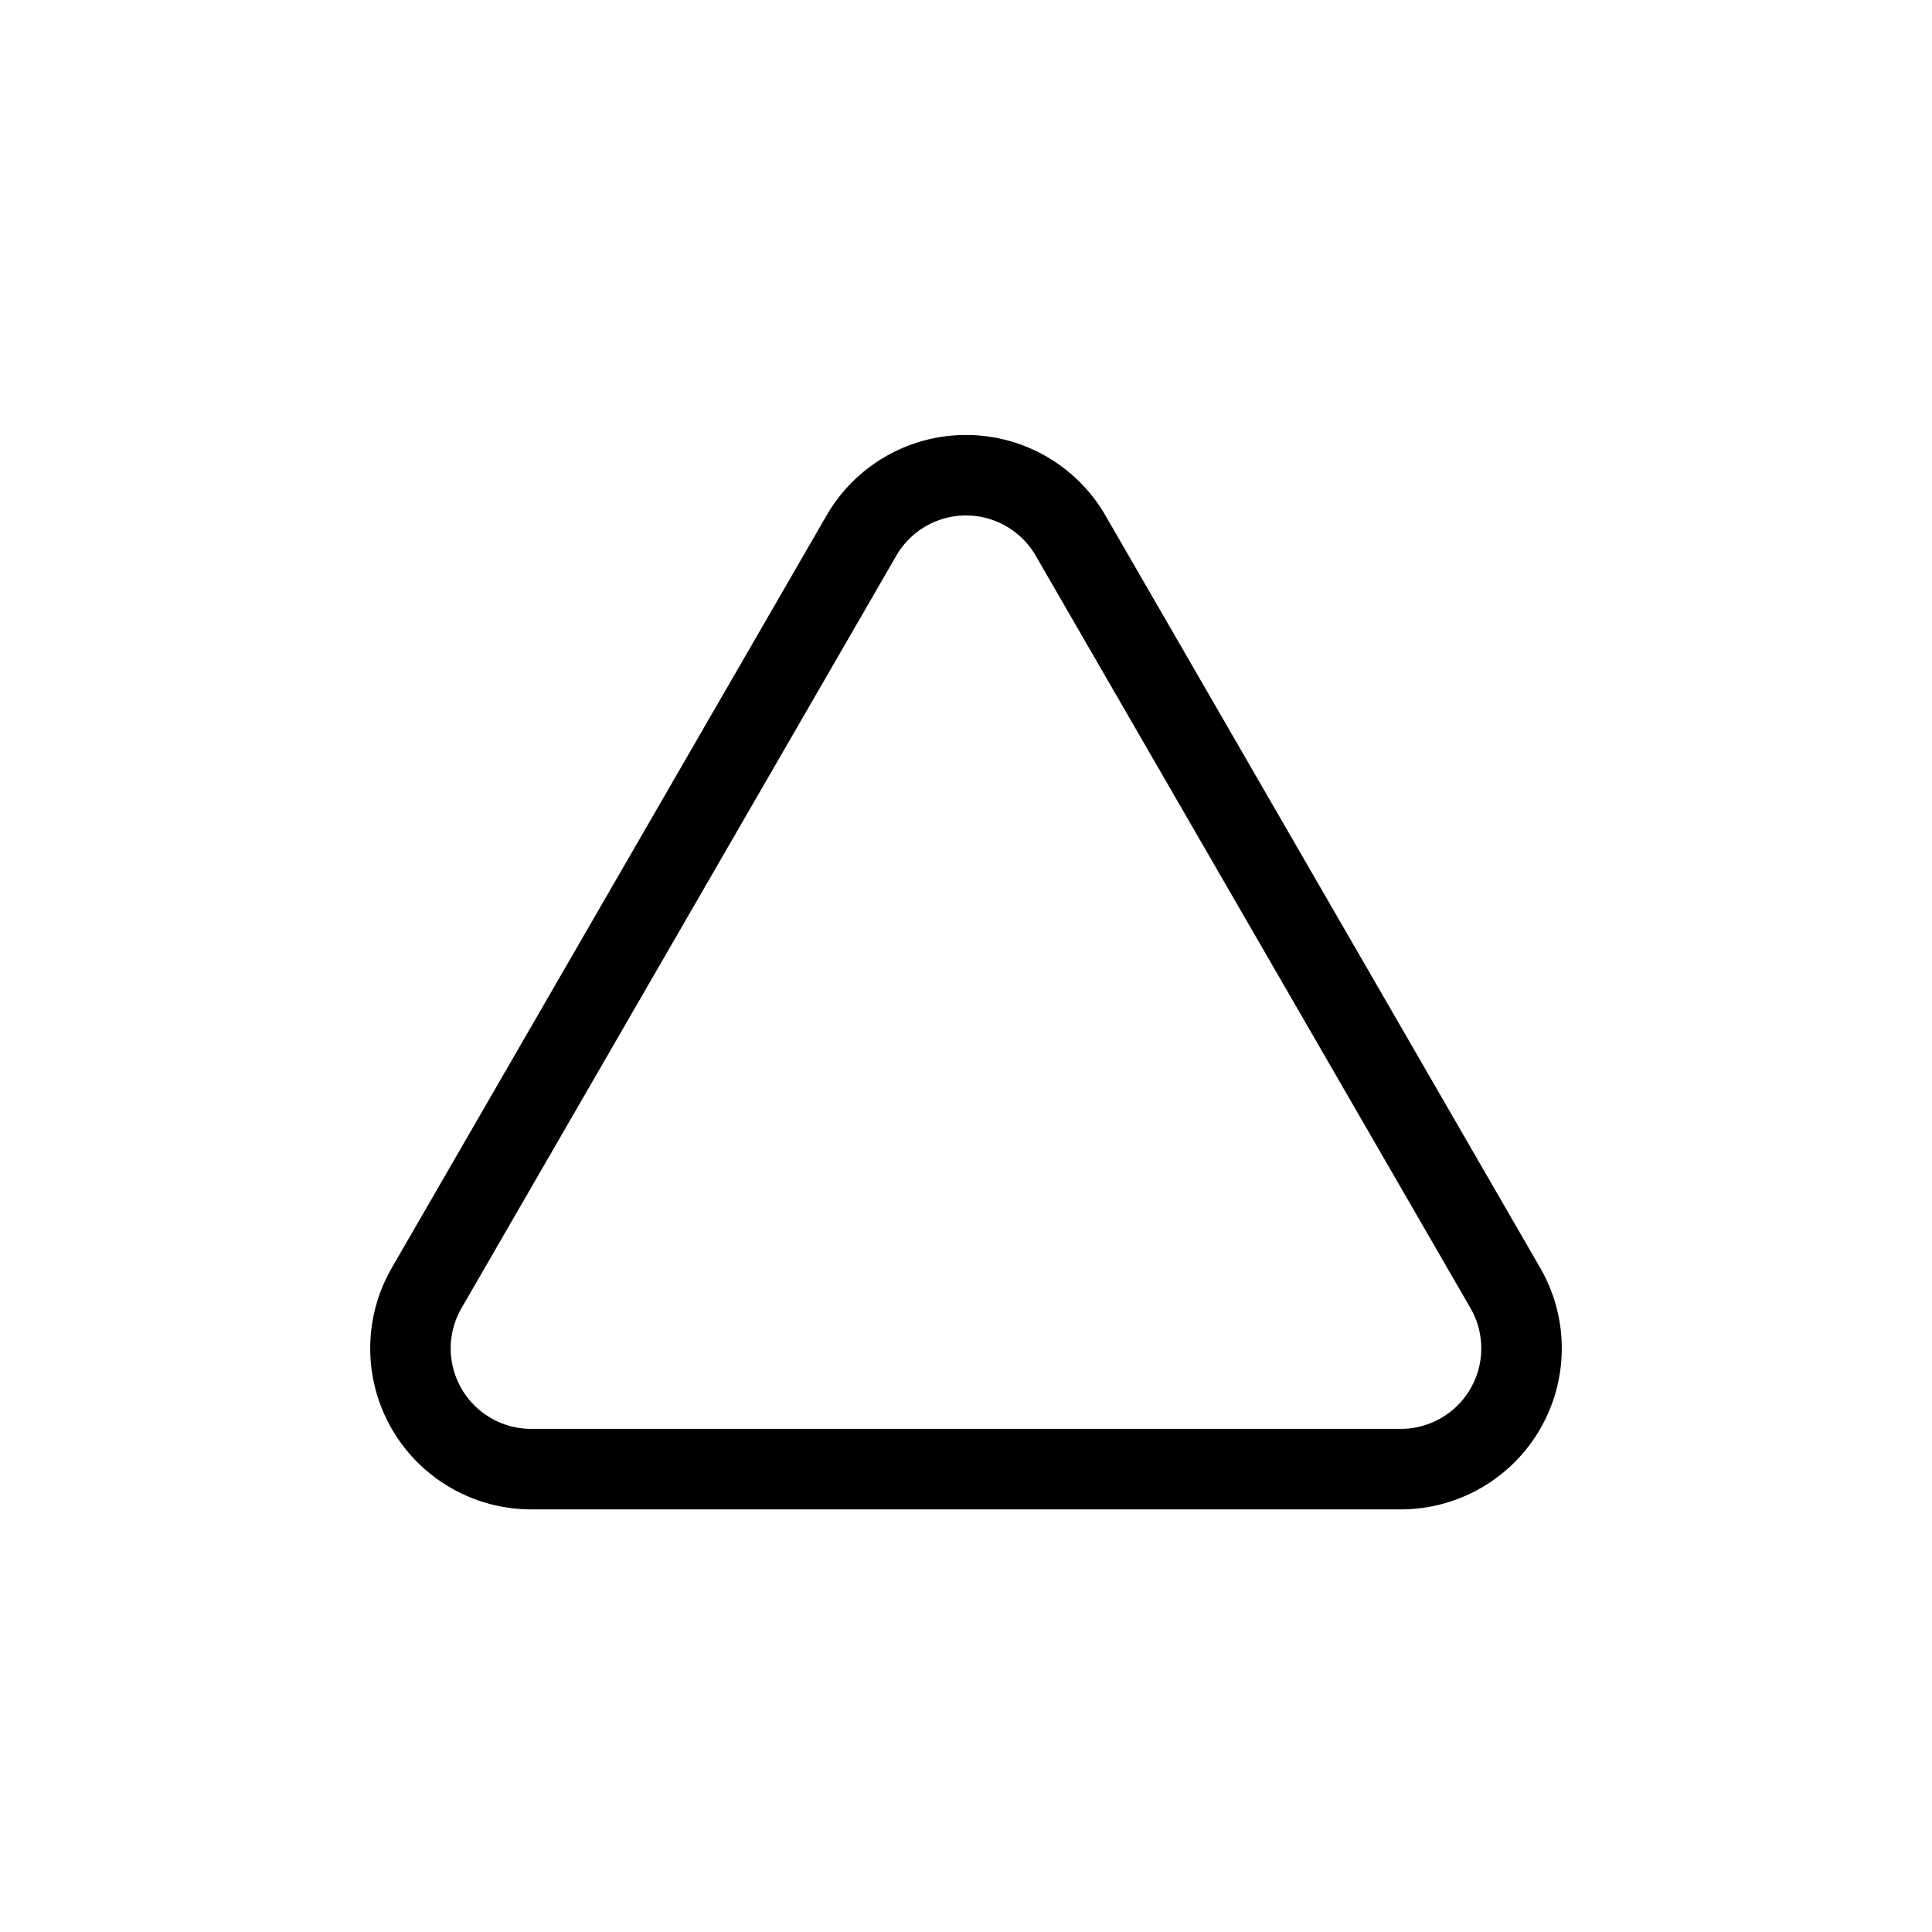 <svg xmlns="http://www.w3.org/2000/svg" viewBox="0 0 48 48" width="48" height="48"><title>879_ch_h</title><rect width="48" height="48" fill="none"></rect><path d="M21.4,13.31,10.6,32a3,3,0,0,0,2.59,4.5H34.81A3,3,0,0,0,37.4,32L26.6,13.31A3,3,0,0,0,21.4,13.31Z" fill="none" stroke="#000" stroke-linecap="round" stroke-linejoin="round" stroke-width="2"></path></svg>

